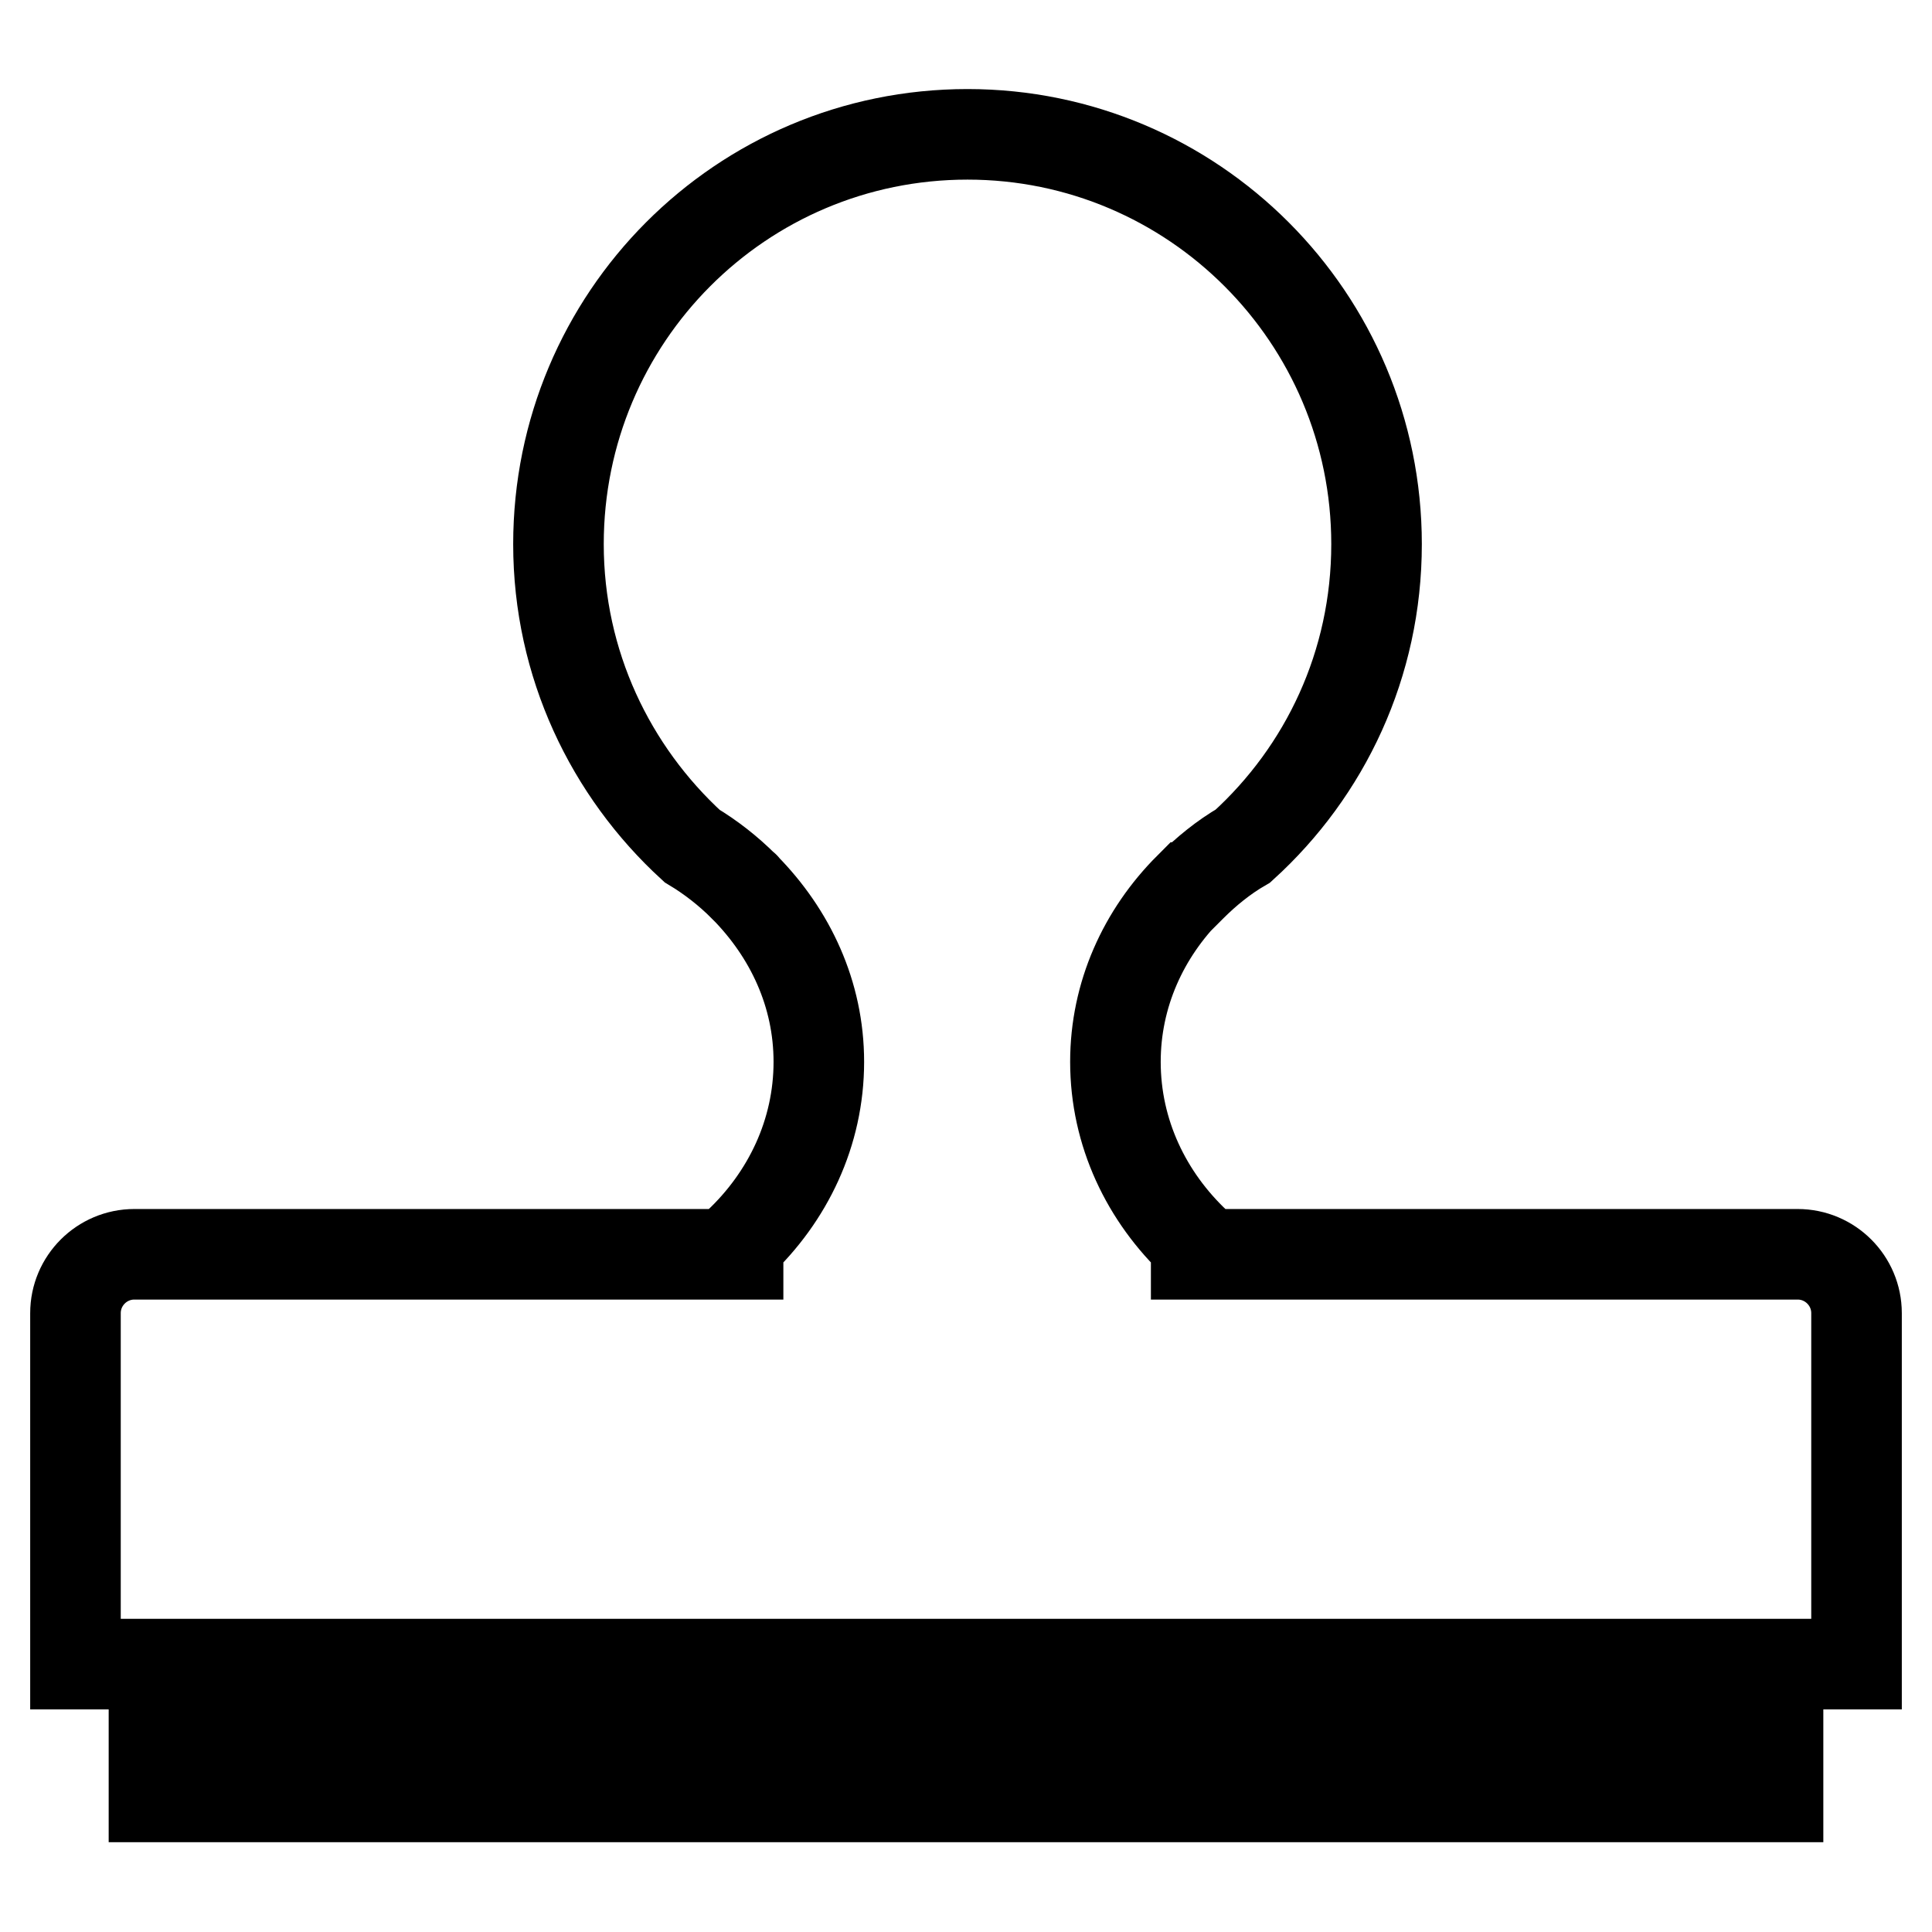 <?xml version="1.0" encoding="utf-8"?>
<!-- Svg Vector Icons : http://www.onlinewebfonts.com/icon -->
<!DOCTYPE svg PUBLIC "-//W3C//DTD SVG 1.1//EN" "http://www.w3.org/Graphics/SVG/1.1/DTD/svg11.dtd">
<svg version="1.1" xmlns="http://www.w3.org/2000/svg" xmlns:xlink="http://www.w3.org/1999/xlink" x="0px" y="0px" viewBox="0 0 256 256" enable-background="new 0 0 256 256" xml:space="preserve">
<g> <path stroke-width="12" fill-opacity="0" stroke="#000000"  d="M238.2,166.2h-79.7v-1.4c-6.6-6.2-10.7-14.7-10.7-24.1c0-8.9,3.7-17,9.8-23.1c0,0,0,0,0.1,0 c0,0,0.1-0.1,0.1-0.1c2-2,4.3-3.9,6.9-5.4c10.9-9.9,17.7-24.1,17.7-40c0-30-24.3-54.3-54.2-54.3c-30,0-54.2,24.3-54.2,54.3 c0,15.9,6.9,30.1,17.7,40c2.5,1.5,4.8,3.3,6.9,5.4c0,0,0.1,0,0.1,0.1c0,0,0,0,0,0c6,6.1,9.8,14.1,9.8,23.1 c0,9.4-4.1,17.9-10.7,24.1v1.4H17.8c-4.3,0-7.8,3.5-7.8,7.8v46.5h236V174C246,169.7,242.5,166.2,238.2,166.2z M20.4,226.7h215.2 v11.4H20.4V226.7z"/></g>
</svg>